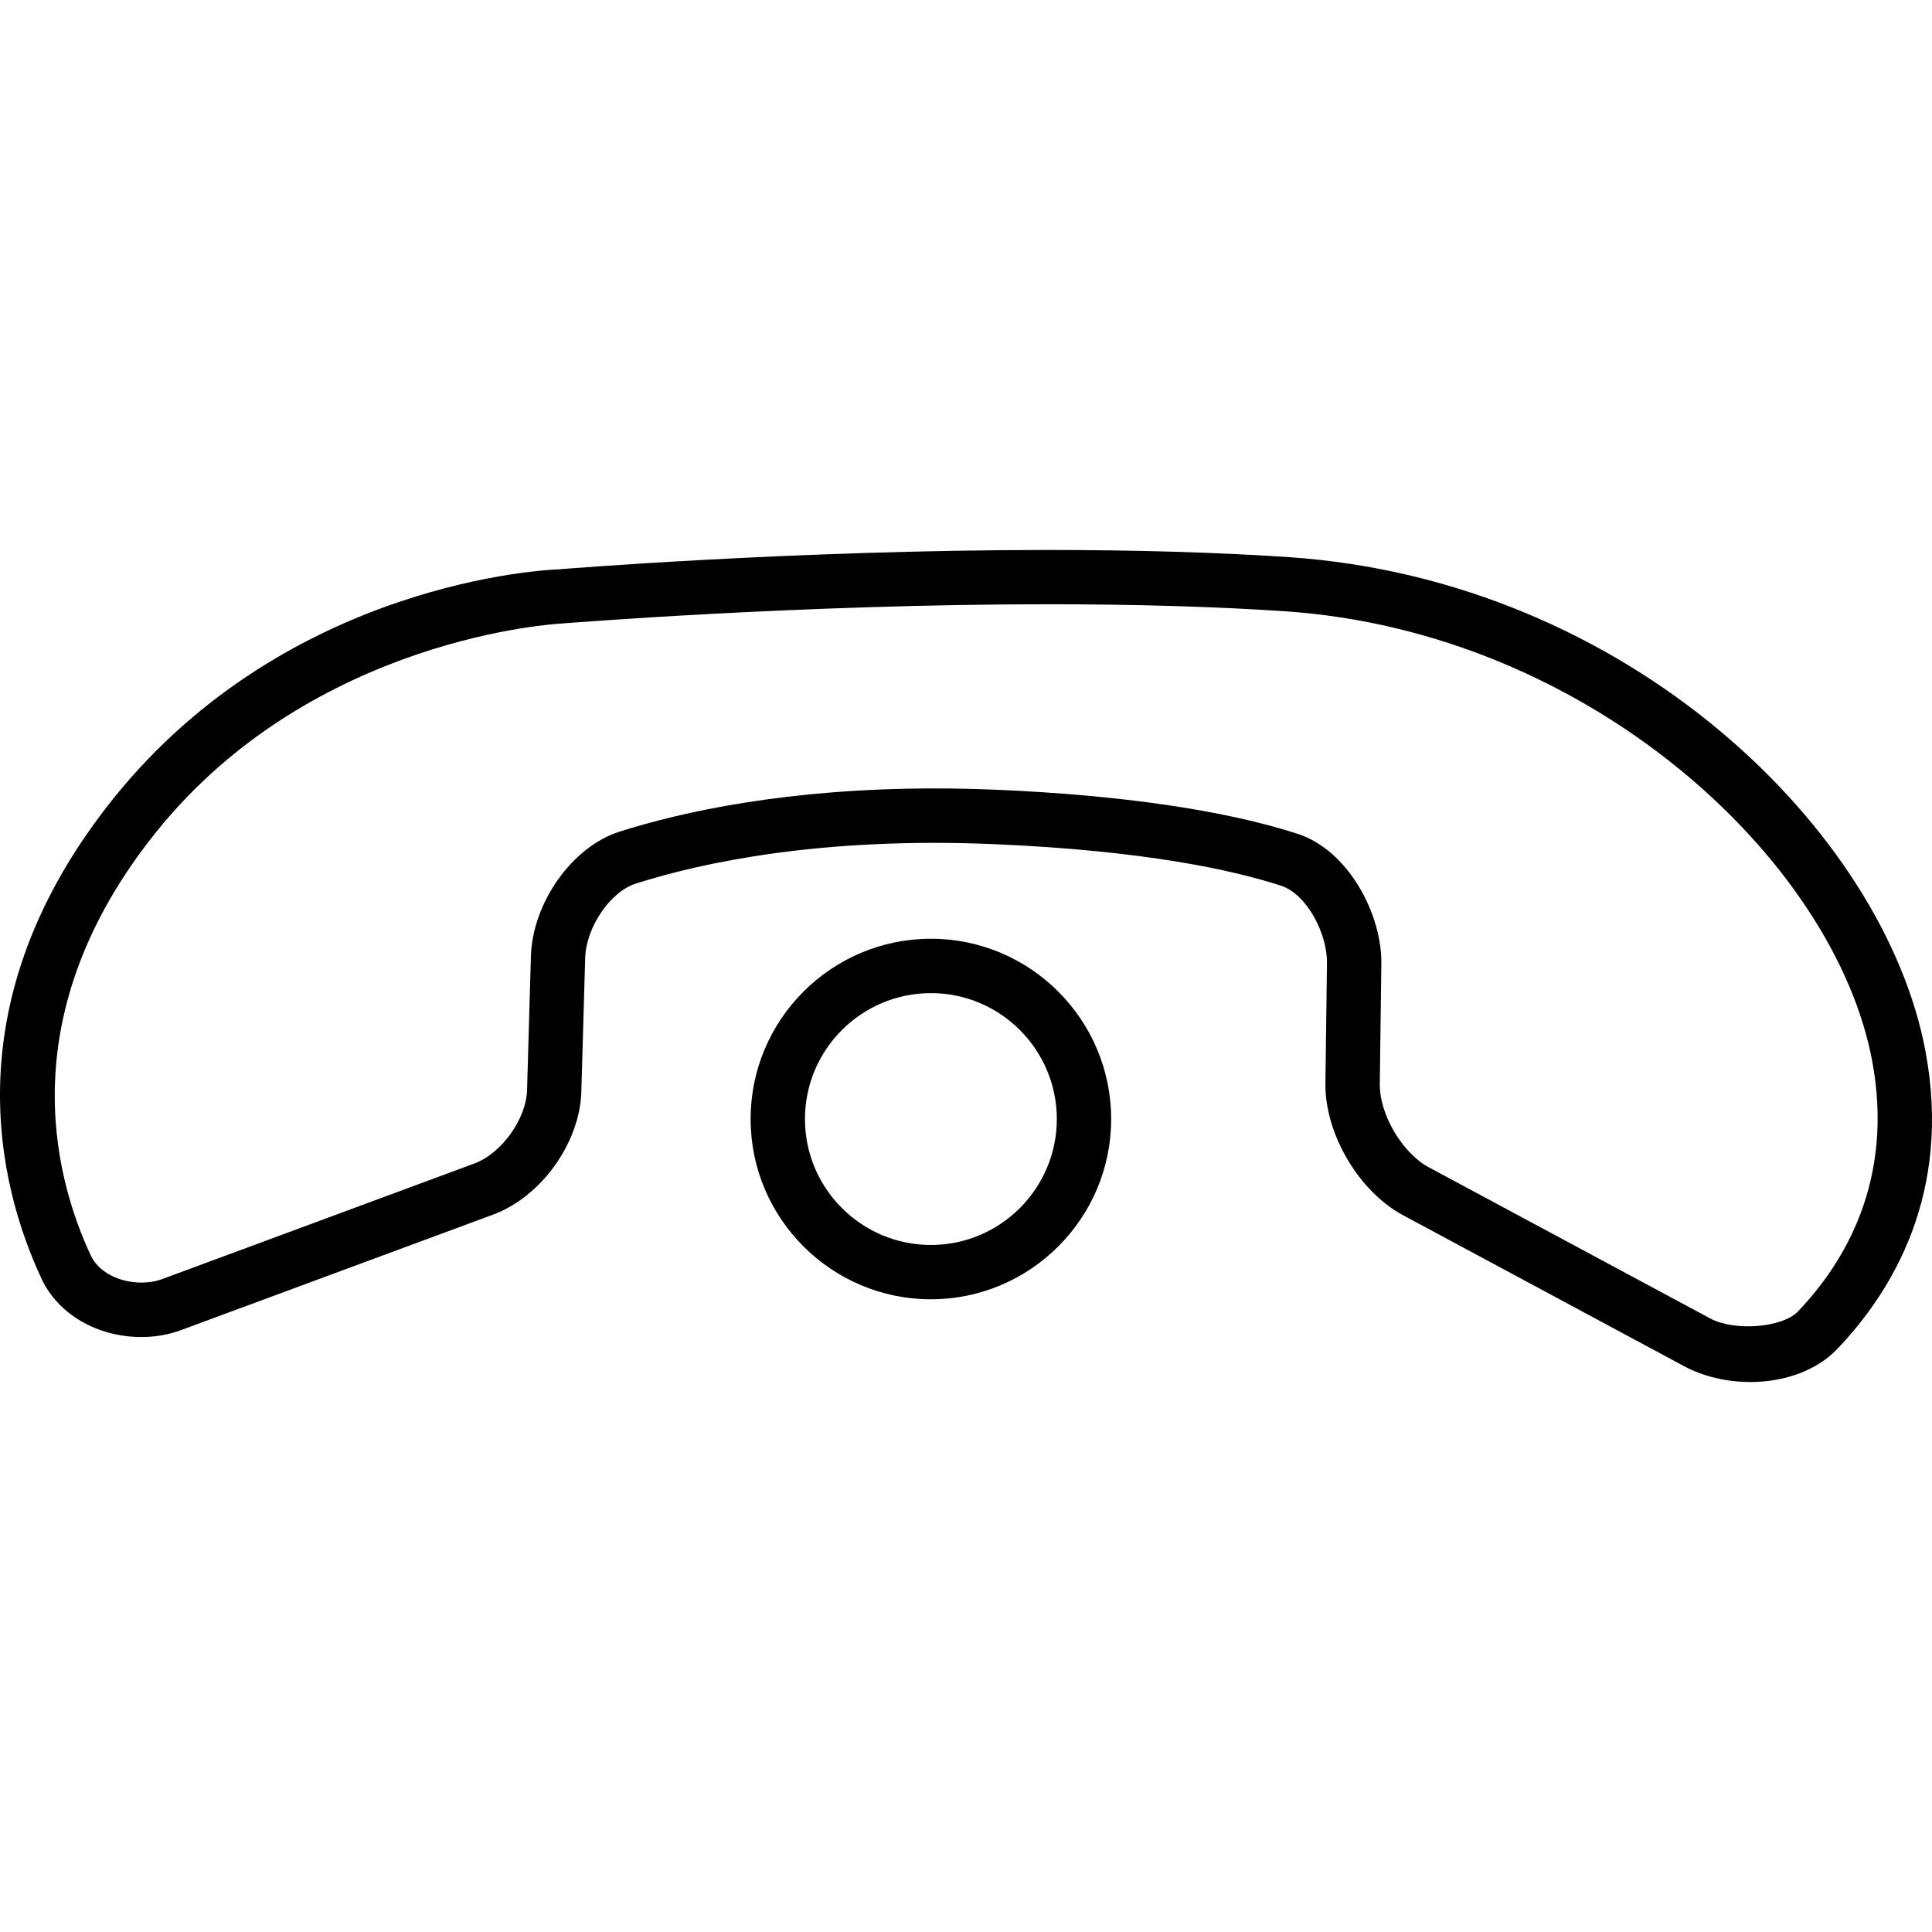 <?xml version="1.0" encoding="iso-8859-1"?>
<!-- Uploaded to: SVG Repo, www.svgrepo.com, Generator: SVG Repo Mixer Tools -->
<!DOCTYPE svg PUBLIC "-//W3C//DTD SVG 1.1//EN" "http://www.w3.org/Graphics/SVG/1.1/DTD/svg11.dtd">
<svg fill="#000000" version="1.1" id="Capa_1" xmlns="http://www.w3.org/2000/svg" xmlns:xlink="http://www.w3.org/1999/xlink" 
	 width="800px" height="800px" viewBox="0 0 509.959 509.959"
	 xml:space="preserve">
<g>
	<g>
		<path d="M339.883,147.034c-18.579-1.233-39.875-1.865-63.256-1.865c-66.766,0-128.912,5.078-129.247,5.116
			c-2.878,0.105-71.212,3.098-117.255,60.244c-43.194,53.683-30.552,102.605-19.163,126.99c4.351,9.352,14.698,15.396,26.374,15.396
			c3.643,0,7.153-0.604,10.404-1.809l82.419-30.504c12.68-4.686,22.902-18.934,23.285-32.445l1.014-35.229
			c0.22-8.166,6.607-17.566,13.406-19.718c17.48-5.546,48.893-12.335,94.43-10.395c39.99,1.693,63.275,6.885,75.773,10.949
			c6.98,2.257,12.288,12.823,12.192,20.397l-0.411,31.842c-0.173,13.244,8.836,28.516,20.492,34.76l74.272,39.895
			c4.953,2.658,11.13,4.131,17.384,4.131c9.267,0,17.614-3.154,22.893-8.662c14.535-15.166,30.39-41.129,23.343-78.643
			C497.406,219.422,429.962,153.048,339.883,147.034z M474.562,346.173c-4.093,4.266-16.677,5.316-23.16,1.826l-74.282-39.895
			c-6.98-3.748-13.033-14.01-12.919-21.945l0.412-31.844c0.152-13.005-8.684-29.874-22.109-34.224
			c-19.144-6.216-46.674-10.242-79.579-11.638c-5.604-0.229-10.997-0.344-16.189-0.344c-39.091,0-66.823,6.206-83.184,11.398
			c-12.518,3.968-23.026,18.762-23.418,32.981l-1.014,35.229c-0.22,7.668-6.723,16.734-13.933,19.402l-82.4,30.504
			c-1.664,0.611-3.49,0.918-5.431,0.918c-6.015,0-11.389-2.859-13.369-7.115c-9.993-21.352-20.99-64.297,17.328-111.928
			c41.501-51.523,106.201-54.879,106.928-54.917c0.622-0.048,62.883-5.087,128.406-5.087c23.046,0,43.997,0.622,62.31,1.836
			c80.573,5.374,145.321,65.742,155.218,118.748C500.055,311.634,486.764,333.435,474.562,346.173z"/>
		<path d="M245.721,247.784c-26.239,0-47.592,21.344-47.592,47.584c0,26.238,21.343,47.582,47.592,47.582
			c26.221,0,47.574-21.344,47.574-47.582C293.285,269.138,271.941,247.784,245.721,247.784z M245.721,328.616
			c-18.341,0-33.249-14.918-33.249-33.24c0-18.32,14.908-33.238,33.249-33.238c18.322,0,33.23,14.918,33.23,33.238
			C278.951,313.698,264.043,328.616,245.721,328.616z"/>
	</g>
</g>
</svg>
